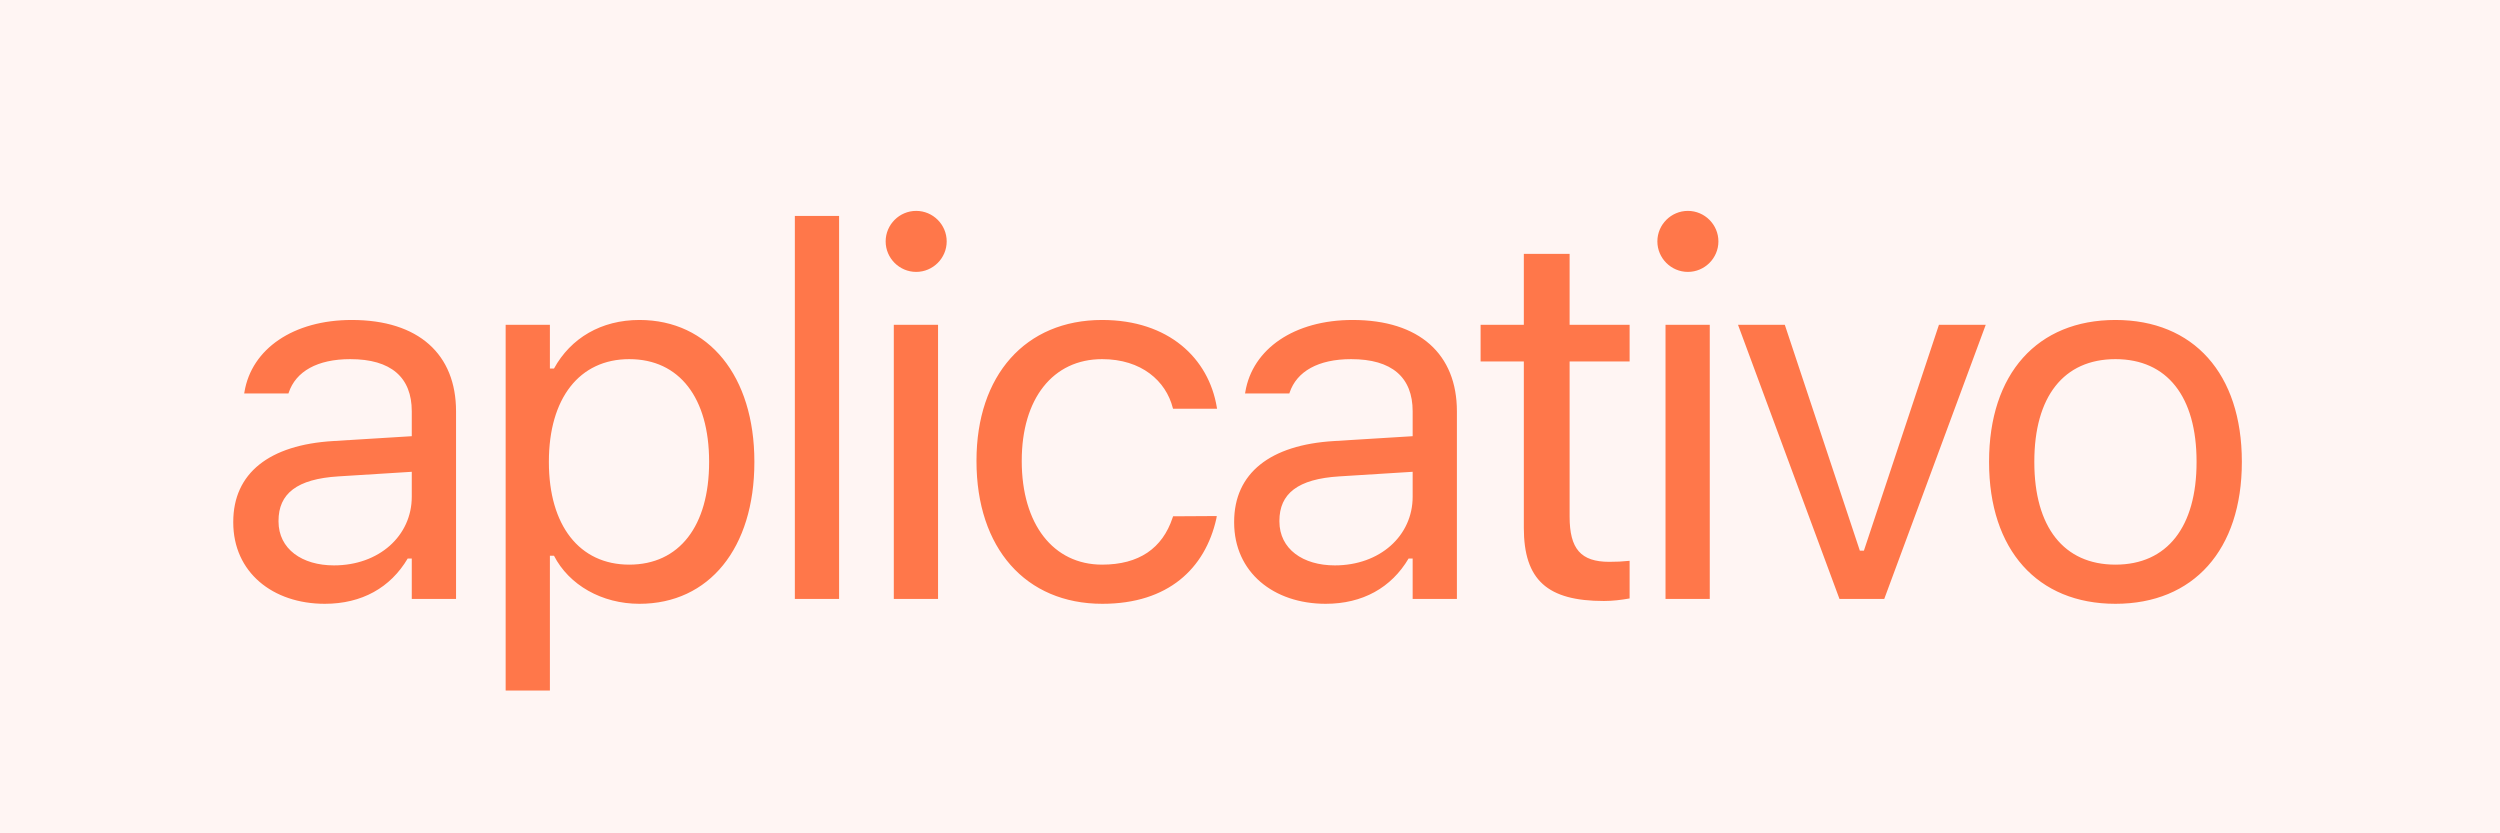 <svg width="96" height="32" viewBox="0 0 96 32" fill="none" xmlns="http://www.w3.org/2000/svg">
<rect width="96" height="32" fill="#FF6F4D" fill-opacity="0.07"/>
<path d="M12.473 23.186C10.471 23.186 8.957 21.975 8.957 20.061V20.041C8.957 18.166 10.344 17.082 12.795 16.936L15.812 16.75V15.793C15.812 14.494 15.021 13.791 13.449 13.791C12.19 13.791 11.359 14.26 11.086 15.08L11.076 15.109H9.377L9.387 15.051C9.66 13.4 11.262 12.287 13.508 12.287C16.076 12.287 17.512 13.605 17.512 15.793V23H15.812V21.447H15.656C14.992 22.57 13.889 23.186 12.473 23.186ZM10.695 20.021C10.695 21.086 11.604 21.711 12.824 21.711C14.553 21.711 15.812 20.578 15.812 19.074V18.117L13 18.293C11.398 18.391 10.695 18.957 10.695 20.002V20.021ZM19.417 26.516V12.473H21.116V14.152H21.273C21.917 12.98 23.089 12.287 24.554 12.287C27.22 12.287 28.968 14.445 28.968 17.727V17.746C28.968 21.047 27.23 23.186 24.554 23.186C23.109 23.186 21.849 22.463 21.273 21.34H21.116V26.516H19.417ZM24.163 21.682C26.087 21.682 27.23 20.197 27.23 17.746V17.727C27.23 15.275 26.087 13.791 24.163 13.791C22.249 13.791 21.077 15.295 21.077 17.727V17.746C21.077 20.178 22.249 21.682 24.163 21.682ZM30.522 23V8.293H32.221V23H30.522ZM35.181 10.441C34.537 10.441 34.009 9.914 34.009 9.27C34.009 8.625 34.537 8.098 35.181 8.098C35.826 8.098 36.353 8.625 36.353 9.27C36.353 9.914 35.826 10.441 35.181 10.441ZM34.322 23V12.473H36.021V23H34.322ZM42.331 23.186C39.382 23.186 37.497 21.047 37.497 17.707V17.688C37.497 14.416 39.372 12.287 42.321 12.287C44.88 12.287 46.413 13.762 46.725 15.637L46.735 15.695H45.046L45.036 15.666C44.772 14.631 43.835 13.791 42.321 13.791C40.427 13.791 39.235 15.315 39.235 17.688V17.707C39.235 20.129 40.446 21.682 42.321 21.682C43.737 21.682 44.636 21.057 45.026 19.885L45.046 19.826L46.725 19.816L46.706 19.924C46.276 21.828 44.86 23.186 42.331 23.186ZM50.906 23.186C48.904 23.186 47.391 21.975 47.391 20.061V20.041C47.391 18.166 48.777 17.082 51.228 16.936L54.246 16.75V15.793C54.246 14.494 53.455 13.791 51.883 13.791C50.623 13.791 49.793 14.26 49.52 15.08L49.51 15.109H47.81L47.82 15.051C48.094 13.4 49.695 12.287 51.941 12.287C54.51 12.287 55.945 13.605 55.945 15.793V23H54.246V21.447H54.09C53.426 22.57 52.322 23.186 50.906 23.186ZM49.129 20.021C49.129 21.086 50.037 21.711 51.258 21.711C52.986 21.711 54.246 20.578 54.246 19.074V18.117L51.434 18.293C49.832 18.391 49.129 18.957 49.129 20.002V20.021ZM61.591 23.078C59.423 23.078 58.515 22.277 58.515 20.266V13.879H56.855V12.473H58.515V9.748H60.273V12.473H62.577V13.879H60.273V19.836C60.273 21.076 60.702 21.574 61.796 21.574C62.099 21.574 62.265 21.564 62.577 21.535V22.98C62.245 23.039 61.923 23.078 61.591 23.078ZM64.815 10.441C64.17 10.441 63.643 9.914 63.643 9.27C63.643 8.625 64.17 8.098 64.815 8.098C65.459 8.098 65.987 8.625 65.987 9.27C65.987 9.914 65.459 10.441 64.815 10.441ZM63.956 23V12.473H65.655V23H63.956ZM70.636 23L66.74 12.473H68.537L71.418 21.145H71.574L74.455 12.473H76.252L72.355 23H70.636ZM81.233 23.186C78.235 23.186 76.38 21.115 76.38 17.746V17.727C76.38 14.348 78.235 12.287 81.233 12.287C84.231 12.287 86.087 14.348 86.087 17.727V17.746C86.087 21.115 84.231 23.186 81.233 23.186ZM81.233 21.682C83.225 21.682 84.348 20.227 84.348 17.746V17.727C84.348 15.236 83.225 13.791 81.233 13.791C79.241 13.791 78.118 15.236 78.118 17.727V17.746C78.118 20.227 79.241 21.682 81.233 21.682Z" fill="#FF774A"/>
</svg>
